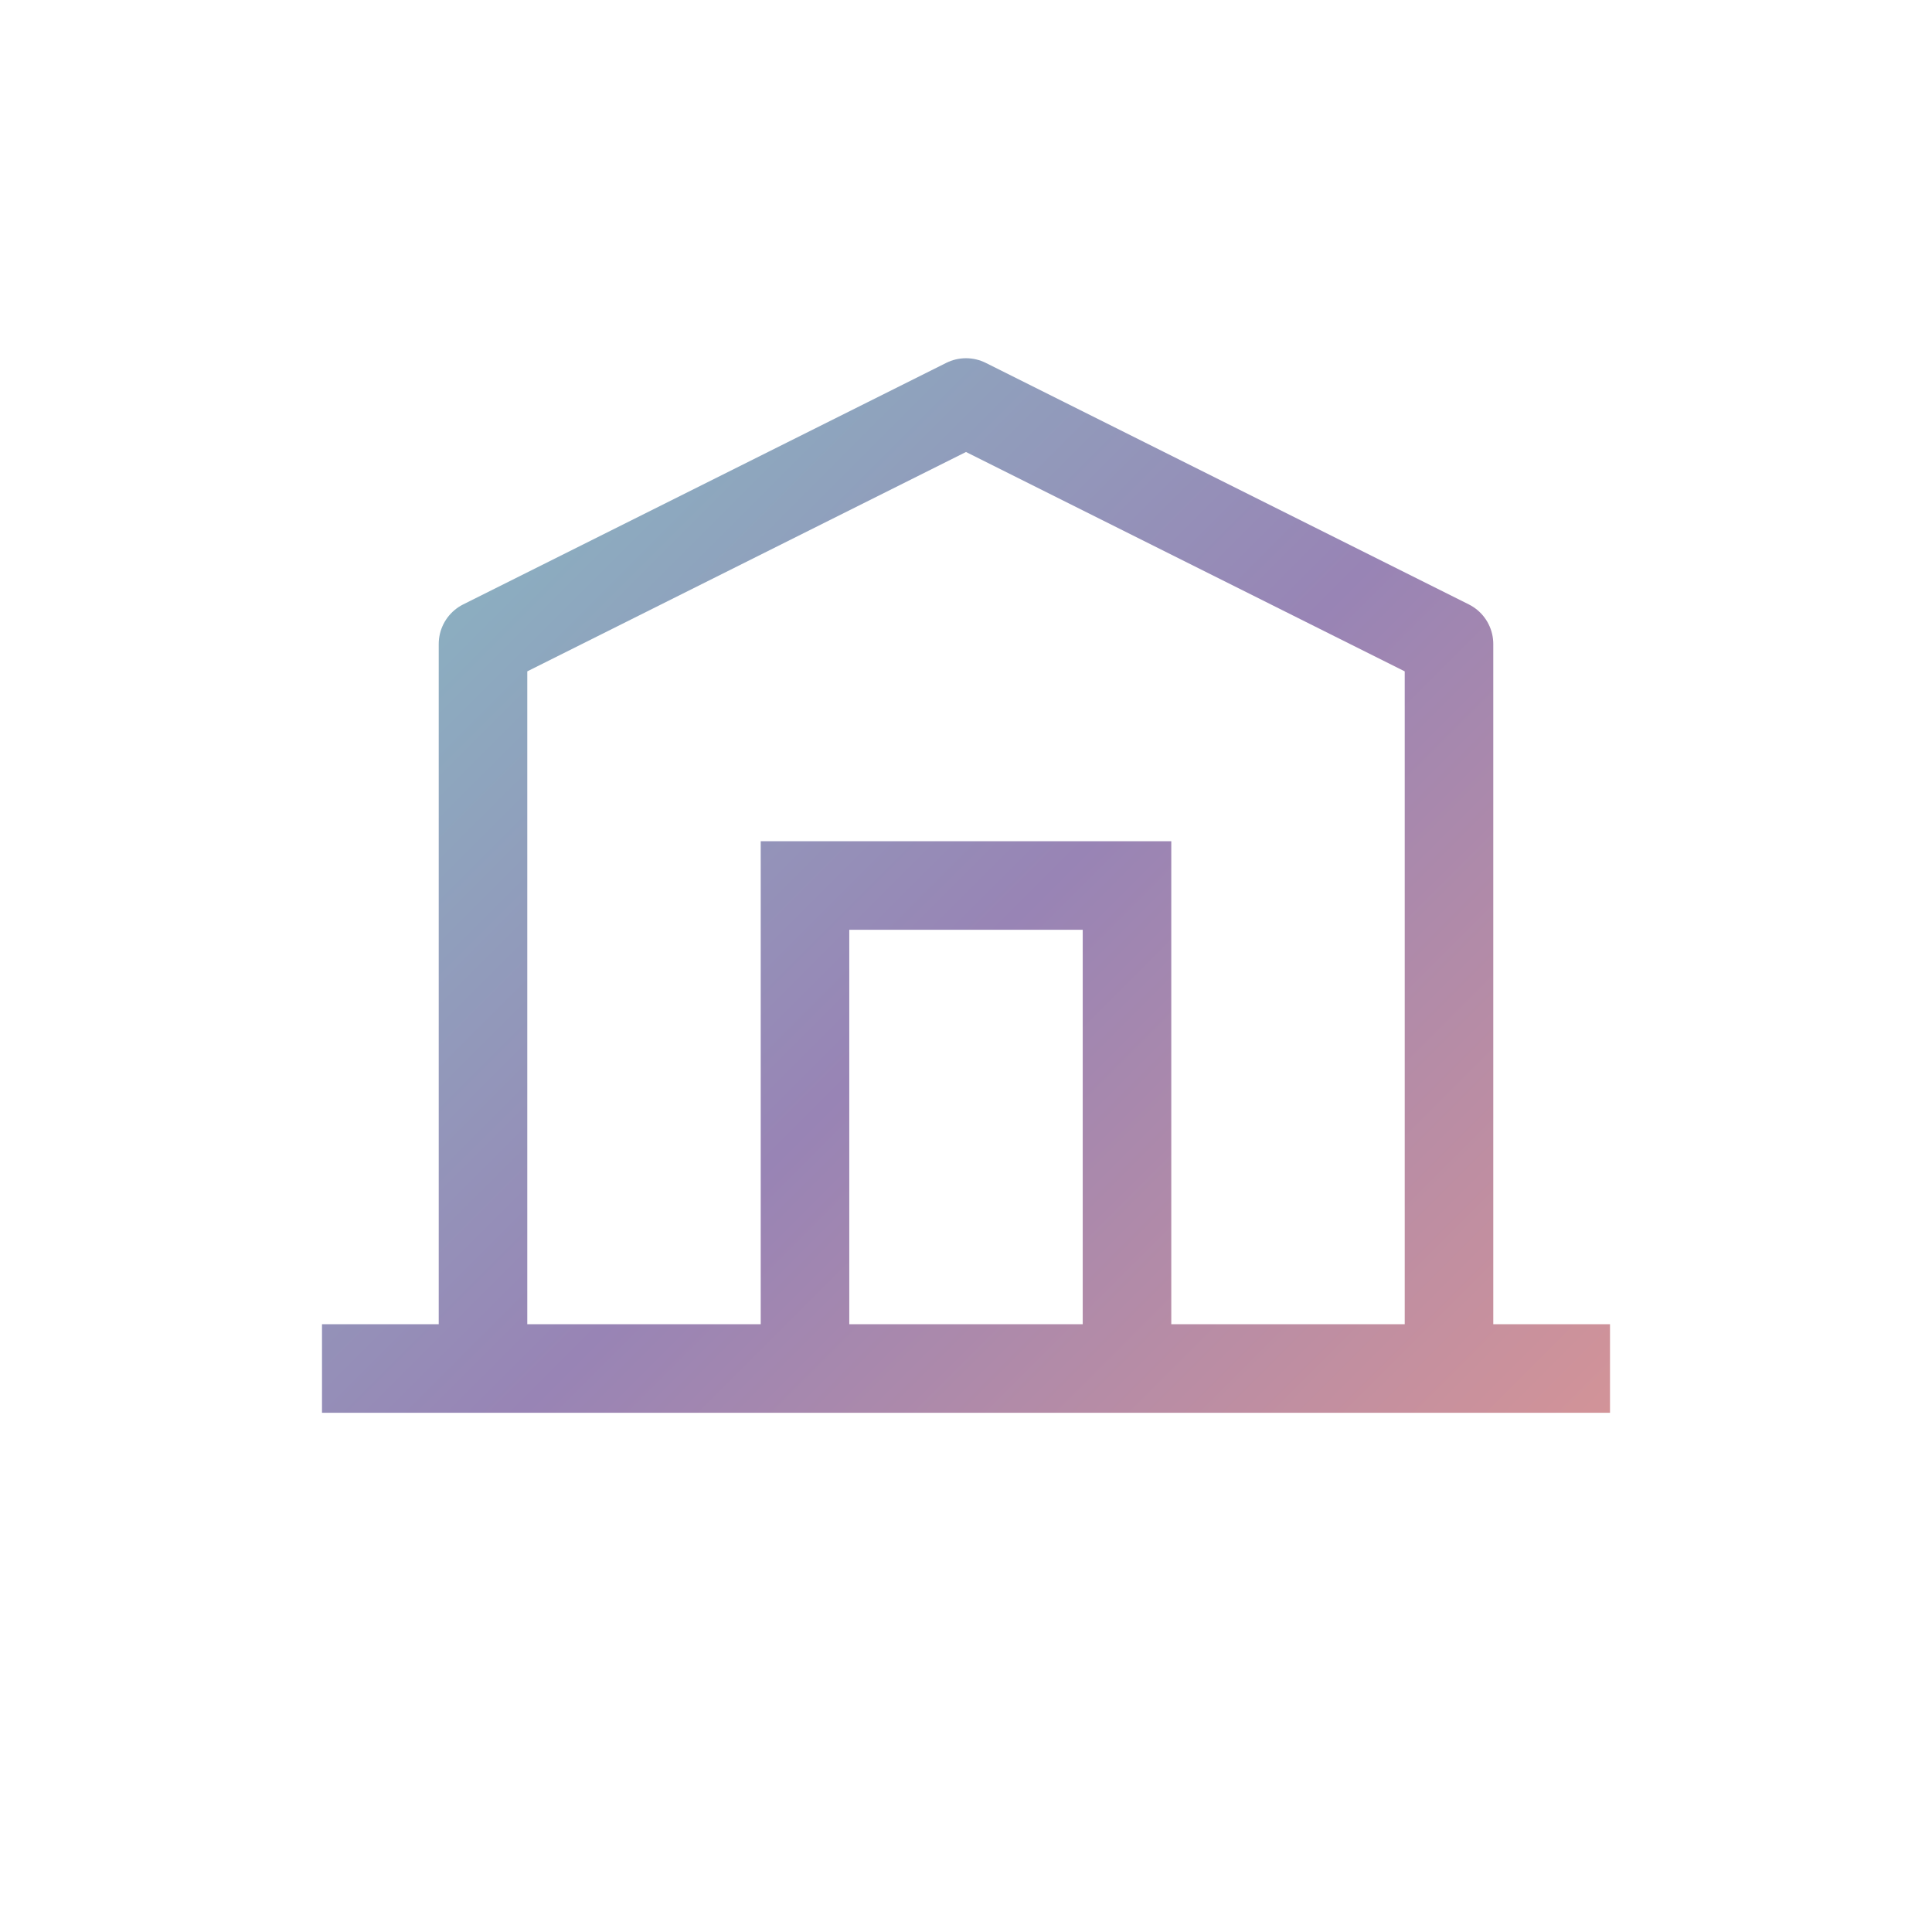 <svg width="48" height="48" viewBox="0 0 48 48" fill="none" xmlns="http://www.w3.org/2000/svg">
  <defs>
    <linearGradient id="gr" x1="0" y1="0" x2="48" y2="48" gradientUnits="userSpaceOnUse">
      <stop stop-color="#7CE1CE"/><stop offset="0.5" stop-color="#9884B5"/><stop offset="1" stop-color="#FF9F82"/>
    </linearGradient>
  </defs>
  <path d="M8 34h32M12 34V16l12-6 12 6v18" stroke="url(#gr)" stroke-width="2.2" stroke-linejoin="round"/>
  <path d="M20 34V22h8v12" stroke="url(#gr)" stroke-width="2.2"/>
</svg>

